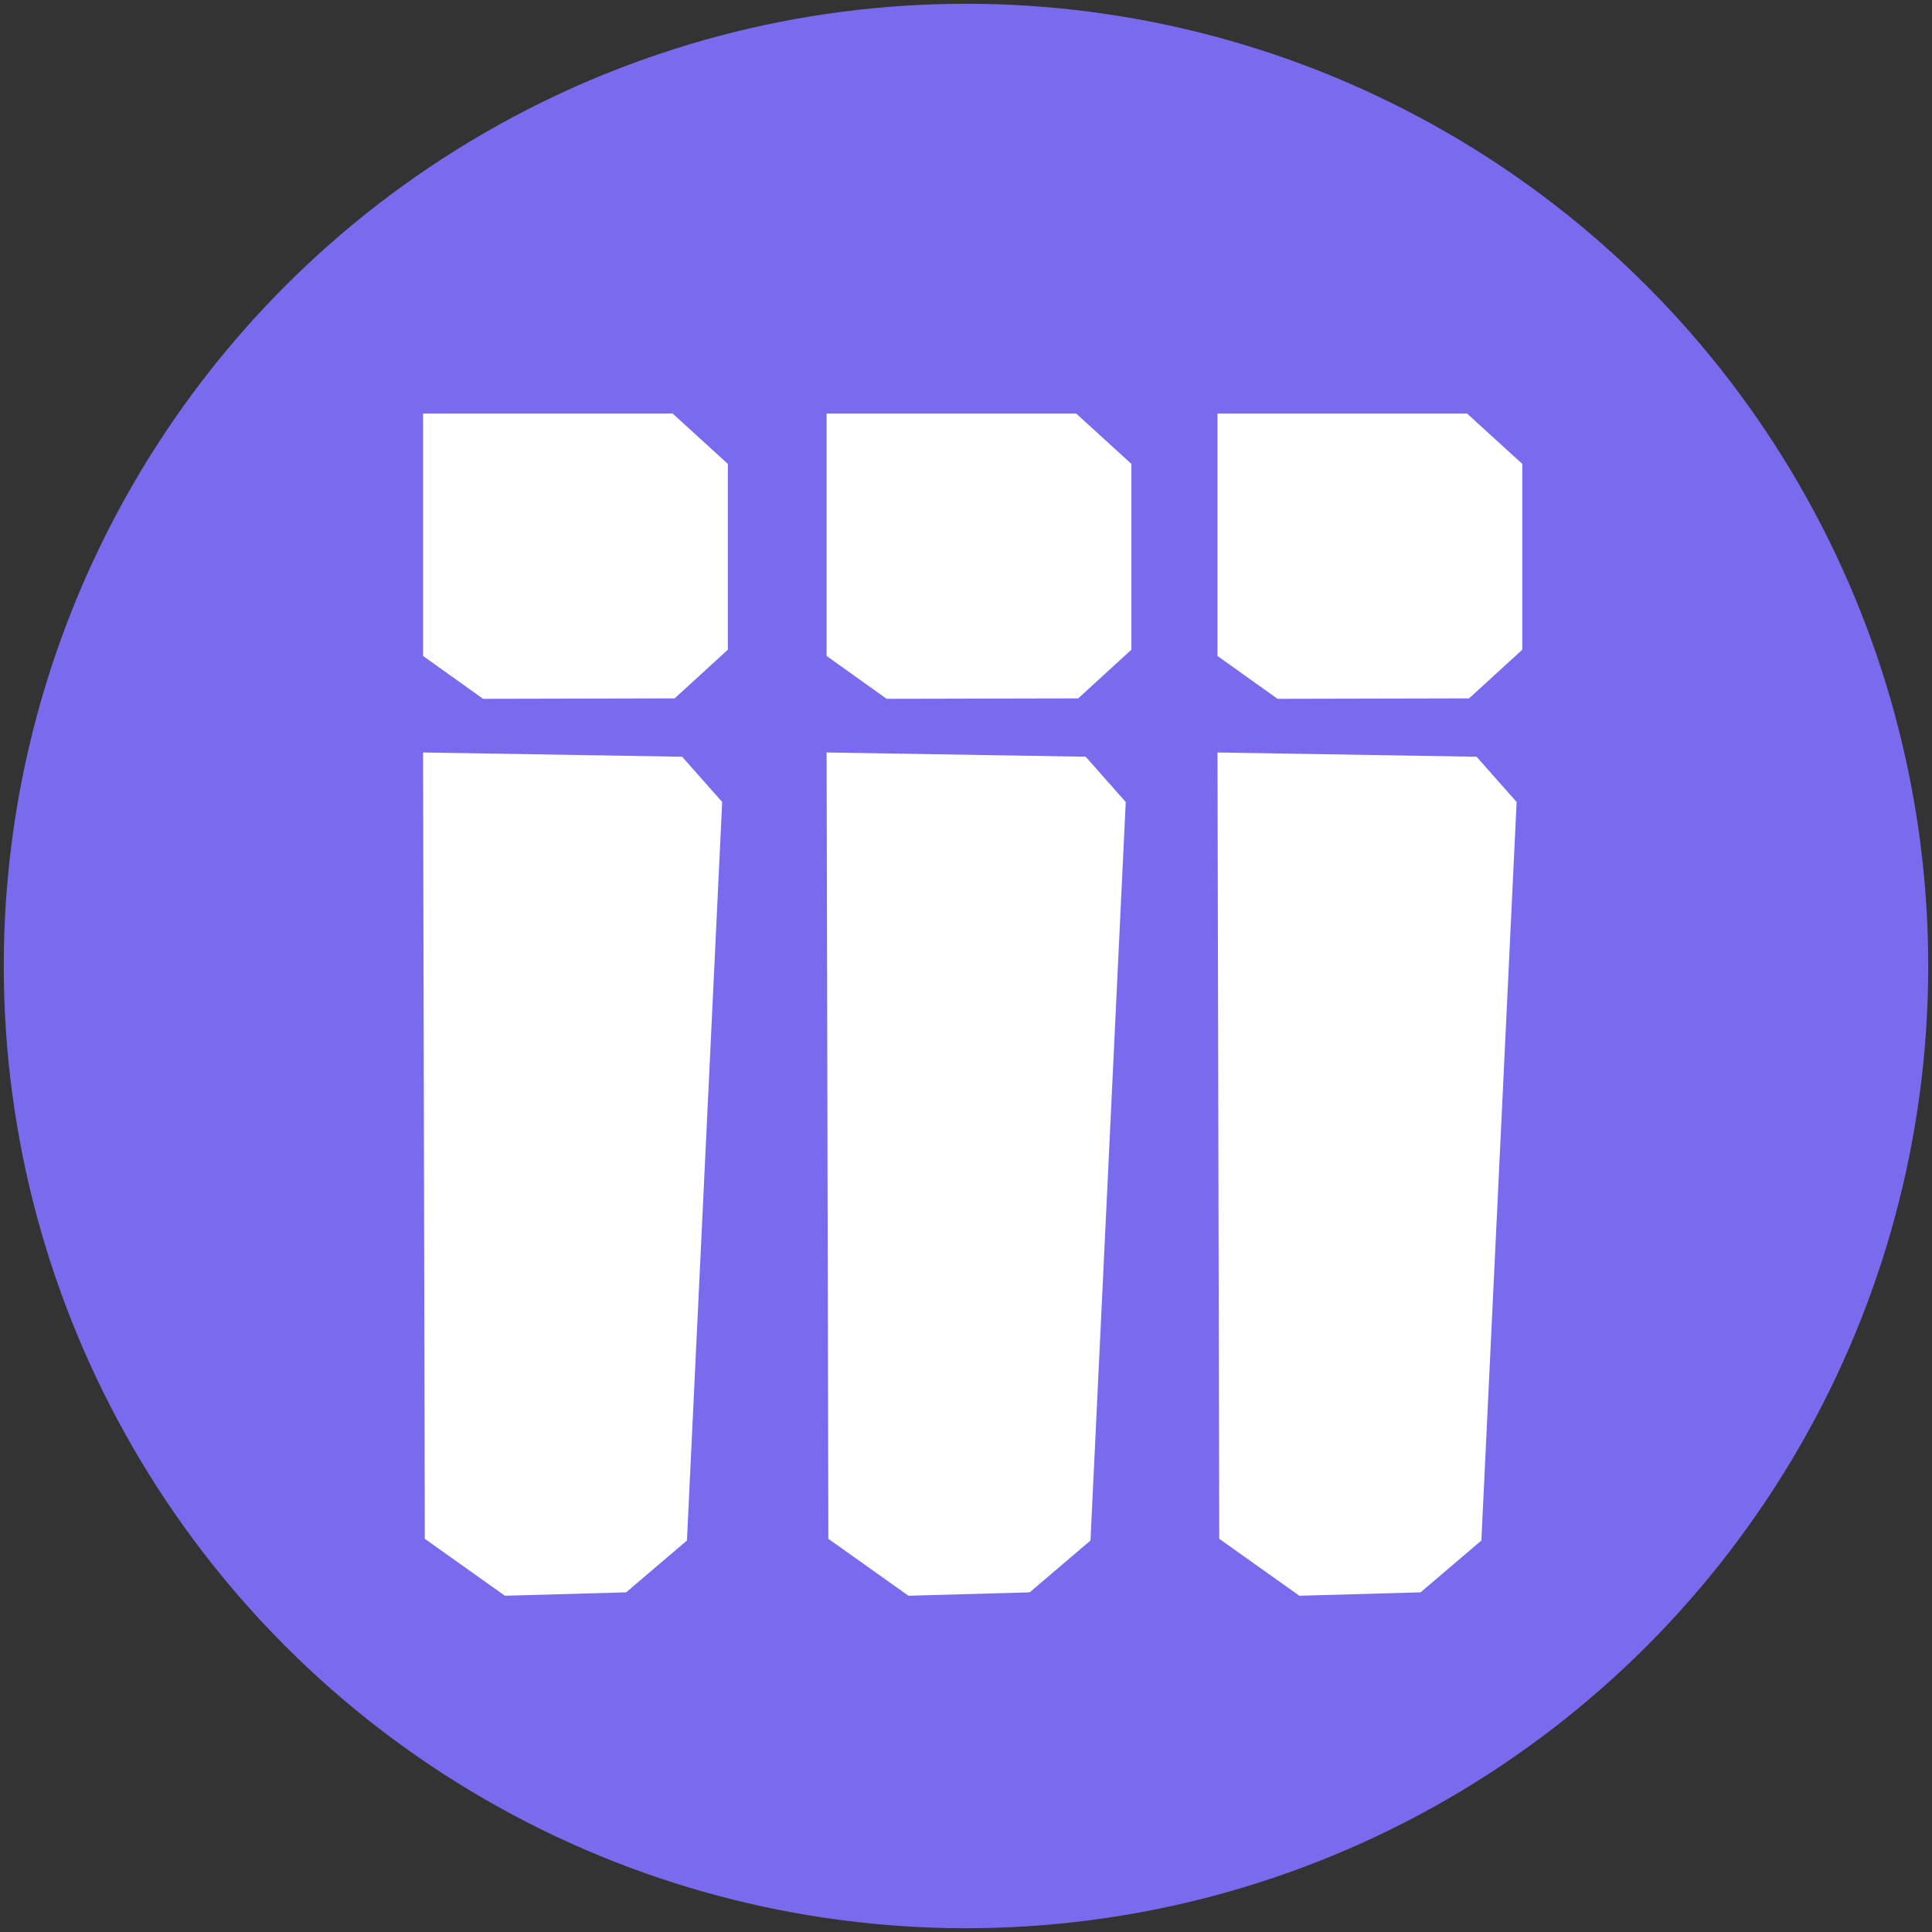 <?xml version="1.0" encoding="UTF-8" standalone="no"?>
<svg
   xmlns:dc="http://purl.org/dc/elements/1.1/"
   xmlns:cc="http://creativecommons.org/ns#"
   xmlns:rdf="http://www.w3.org/1999/02/22-rdf-syntax-ns#"
   xmlns:svg="http://www.w3.org/2000/svg"
   xmlns="http://www.w3.org/2000/svg"
   xmlns:sodipodi="http://sodipodi.sourceforge.net/DTD/sodipodi-0.dtd"
   xmlns:inkscape="http://www.inkscape.org/namespaces/inkscape"
   inkscape:version="1.0 (1.0+r73+1)"
   sodipodi:docname="wim-w.svg"
   id="svg24"
   version="1.0"
   preserveAspectRatio="xMidYMid meet"
   height="512"
   viewBox="0 0 384 384"
   zoomAndPan="magnify"
   width="512"
   inkscape:export-filename="/home/campino/Pictures/wikimenu/icon/wim-w.png"
   inkscape:export-xdpi="96.376472"
   inkscape:export-ydpi="96.376472">
  <rect x="0" y="0" width="384" height="384" fill="#333333" stroke="none"/>
  <sodipodi:namedview
     inkscape:current-layer="layer2"
     inkscape:window-maximized="0"
     inkscape:window-y="23"
     inkscape:window-x="26"
     inkscape:cy="203.44574"
     inkscape:cx="380.85528"
     inkscape:zoom="0.83239614"
     showgrid="false"
     id="namedview26"
     inkscape:window-height="991"
     inkscape:window-width="1437"
     inkscape:pageshadow="2"
     inkscape:pageopacity="0"
     guidetolerance="10"
     gridtolerance="10"
     objecttolerance="10"
     borderopacity="1"
     bordercolor="#666666"
     pagecolor="#ffffff"
     inkscape:document-rotation="0" />
  <defs
     id="defs4">
    <g
       id="g2" />
  </defs>
  <g
     style="display:inline;opacity:0.97"
     inkscape:label="circle big"
     id="g965"
     inkscape:groupmode="layer"
     sodipodi:insensitive="true">
    <circle
       r="191.25"
       cy="192"
       cx="192"
       id="circle963"
       style="opacity:1;fill:#7c6cf3;fill-opacity:1;stroke-width:1.125;stroke-linejoin:round" />
  </g>
  <g
     inkscape:groupmode="layer"
     id="layer2"
     inkscape:label="new b"
     style="display:inline">
    <g
       style="fill:#ffffff"
       transform="matrix(0.955,0,0,0.955,8.95,8.631)"
       id="g1479">
      <path
         style="display:inline;fill:#ffffff;stroke-width:1.046"
         id="path843"
         d="m 162.665,77.037 h 51.948 l 11.485,10.472 v 38.674 l -11.077,10.13 -39.862,0.089 -12.494,-8.918 m 0,0 V 77.037"
         sodipodi:nodetypes="ccccccccc" />
      <path
         sodipodi:nodetypes="cccccccc"
         d="m 204.928,322.366 -25.228,0.709 -16.672,-11.85 -0.363,-163.654 53.92,0.885 8.336,9.424 -7.336,153.7 z"
         id="path845"
         style="display:inline;fill:#ffffff;stroke-width:1.109" />
      <path
         sodipodi:nodetypes="ccccccccc"
         d="m 244.018,77.037 h 51.948 l 11.485,10.472 v 38.674 l -11.077,10.13 -39.862,0.089 -12.494,-8.918 m 0,0 V 77.037"
         id="path843-3"
         style="display:inline;fill:#ffffff;stroke-width:1.046" />
      <path
         style="display:inline;fill:#ffffff;stroke-width:1.109"
         id="path845-6"
         d="m 286.281,322.366 -25.228,0.709 -16.672,-11.85 -0.363,-163.654 53.92,0.885 8.336,9.424 -7.336,153.7 z"
         sodipodi:nodetypes="cccccccc" />
      <path
         sodipodi:nodetypes="ccccccccc"
         d="m 78.676,77.037 h 51.948 l 11.485,10.472 V 126.183 L 131.032,136.313 91.17,136.402 78.676,127.484 m 0,0 V 77.037"
         id="path843-7"
         style="display:inline;fill:#ffffff;stroke-width:1.046" />
      <path
         style="display:inline;fill:#ffffff;stroke-width:1.109"
         id="path845-5"
         d="m 120.939,322.366 -25.228,0.709 -16.672,-11.85 -0.363,-163.654 53.92,0.885 8.336,9.424 -7.336,153.7 z"
         sodipodi:nodetypes="cccccccc" />
    </g>
  </g>
</svg>
